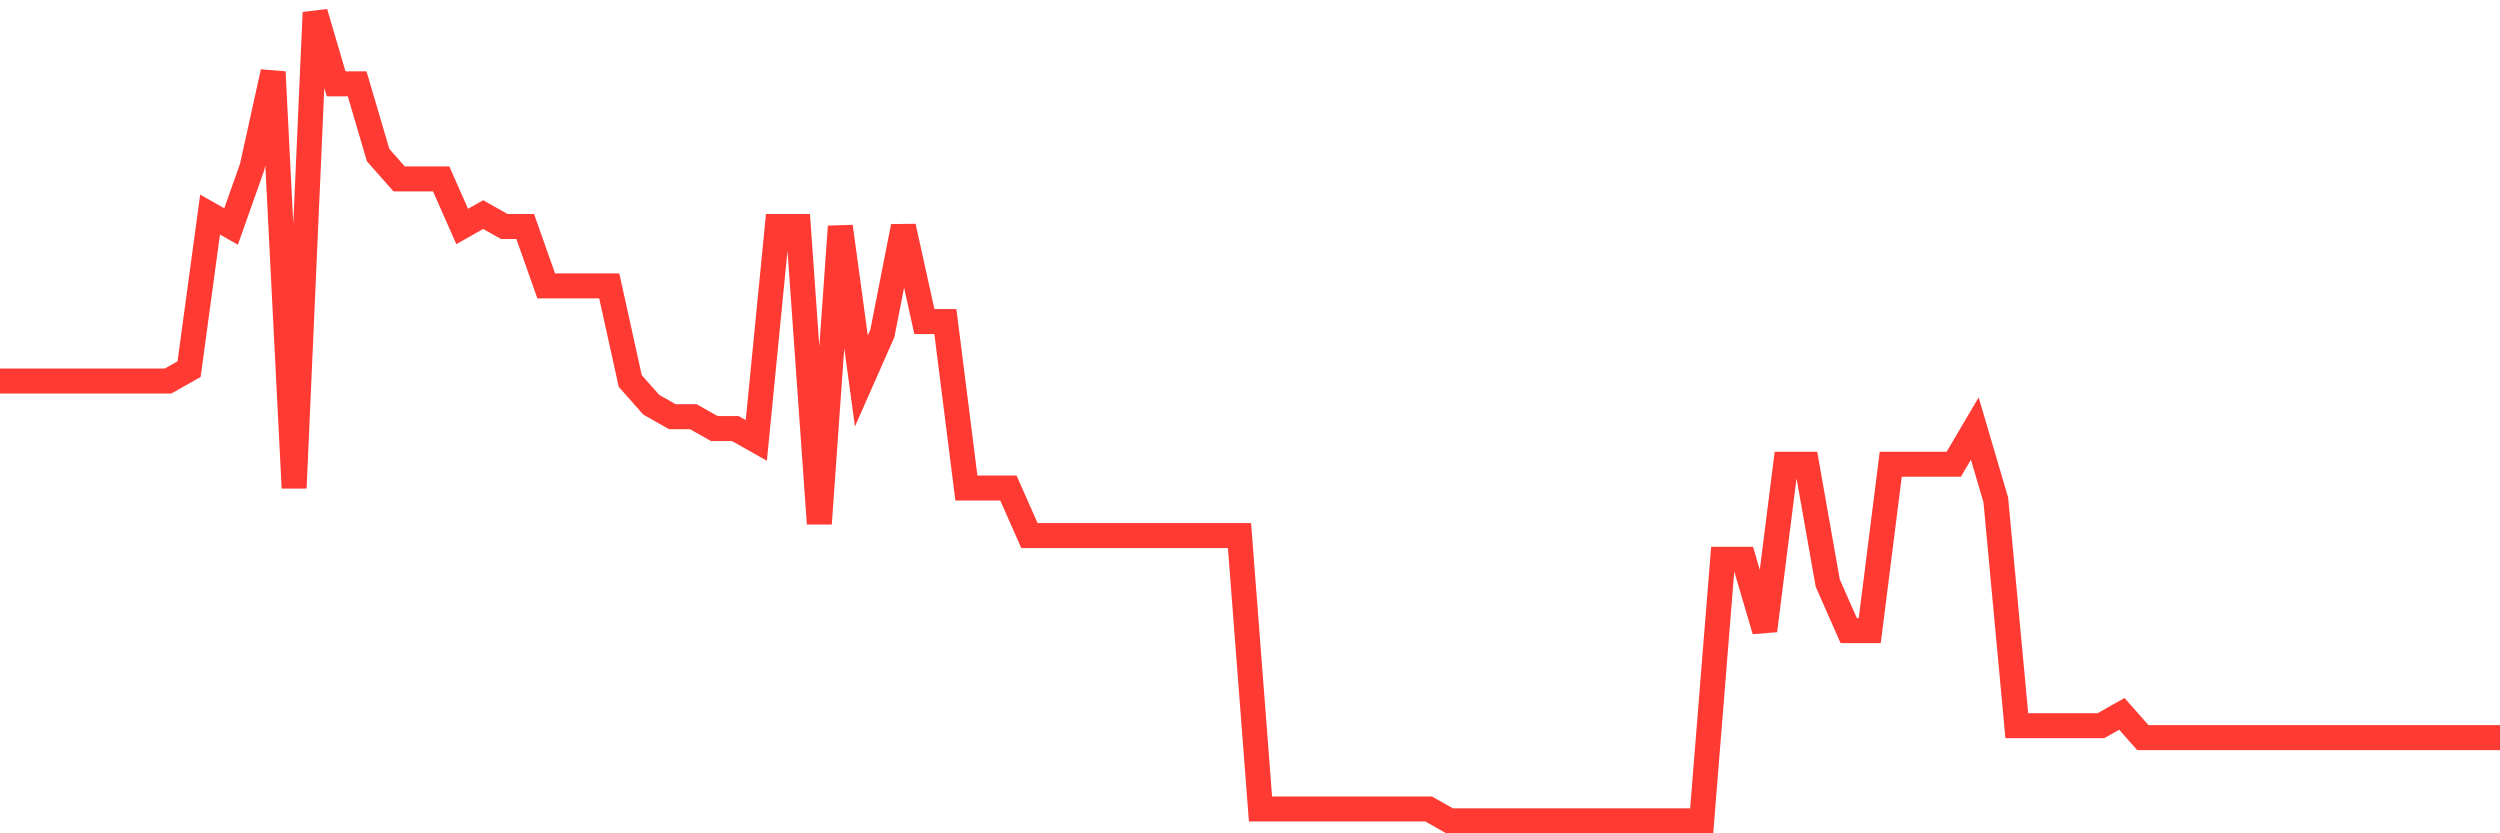 <svg
  xmlns="http://www.w3.org/2000/svg"
  xmlns:xlink="http://www.w3.org/1999/xlink"
  width="120"
  height="40"
  viewBox="0 0 120 40"
  preserveAspectRatio="none"
>
  <polyline
    points="0,18.288 1.008,18.288 2.017,18.288 3.025,18.288 4.034,18.288 5.042,18.288 6.05,18.288 7.059,18.288 8.067,18.288 9.076,17.718 10.084,10.3 11.092,10.871 12.101,8.018 13.109,3.453 14.118,23.424 15.126,0.6 16.134,4.024 17.143,4.024 18.151,7.447 19.16,8.588 20.168,8.588 21.176,8.588 22.185,10.871 23.193,10.3 24.202,10.871 25.21,10.871 26.218,13.724 27.227,13.724 28.235,13.724 29.244,13.724 30.252,18.288 31.261,19.429 32.269,20 33.277,20 34.286,20.571 35.294,20.571 36.303,21.141 37.311,10.871 38.319,10.871 39.328,25.135 40.336,10.871 41.345,18.288 42.353,16.006 43.361,10.871 44.37,15.435 45.378,15.435 46.387,23.424 47.395,23.424 48.403,23.424 49.412,25.706 50.42,25.706 51.429,25.706 52.437,25.706 53.445,25.706 54.454,25.706 55.462,25.706 56.471,25.706 57.479,25.706 58.487,25.706 59.496,25.706 60.504,38.829 61.513,38.829 62.521,38.829 63.529,38.829 64.538,38.829 65.546,38.829 66.555,38.829 67.563,38.829 68.571,38.829 69.58,39.4 70.588,39.4 71.597,39.4 72.605,39.4 73.613,39.4 74.622,39.4 75.63,39.4 76.639,39.4 77.647,39.4 78.655,39.4 79.664,39.4 80.672,39.4 81.681,39.4 82.689,26.847 83.697,26.847 84.706,30.271 85.714,22.282 86.723,22.282 87.731,27.988 88.739,30.271 89.748,30.271 90.756,22.282 91.765,22.282 92.773,22.282 93.782,22.282 94.79,20.571 95.798,23.994 96.807,34.835 97.815,34.835 98.824,34.835 99.832,34.835 100.84,34.835 101.849,34.265 102.857,35.406 103.866,35.406 104.874,35.406 105.882,35.406 106.891,35.406 107.899,35.406 108.908,35.406 109.916,35.406 110.924,35.406 111.933,35.406 112.941,35.406 113.95,35.406 114.958,35.406 115.966,35.406 116.975,35.406 117.983,35.406 118.992,35.406 120,35.406"
    fill="none"
    stroke="#ff3a33"
    stroke-width="1.2"
  >
  </polyline>
</svg>